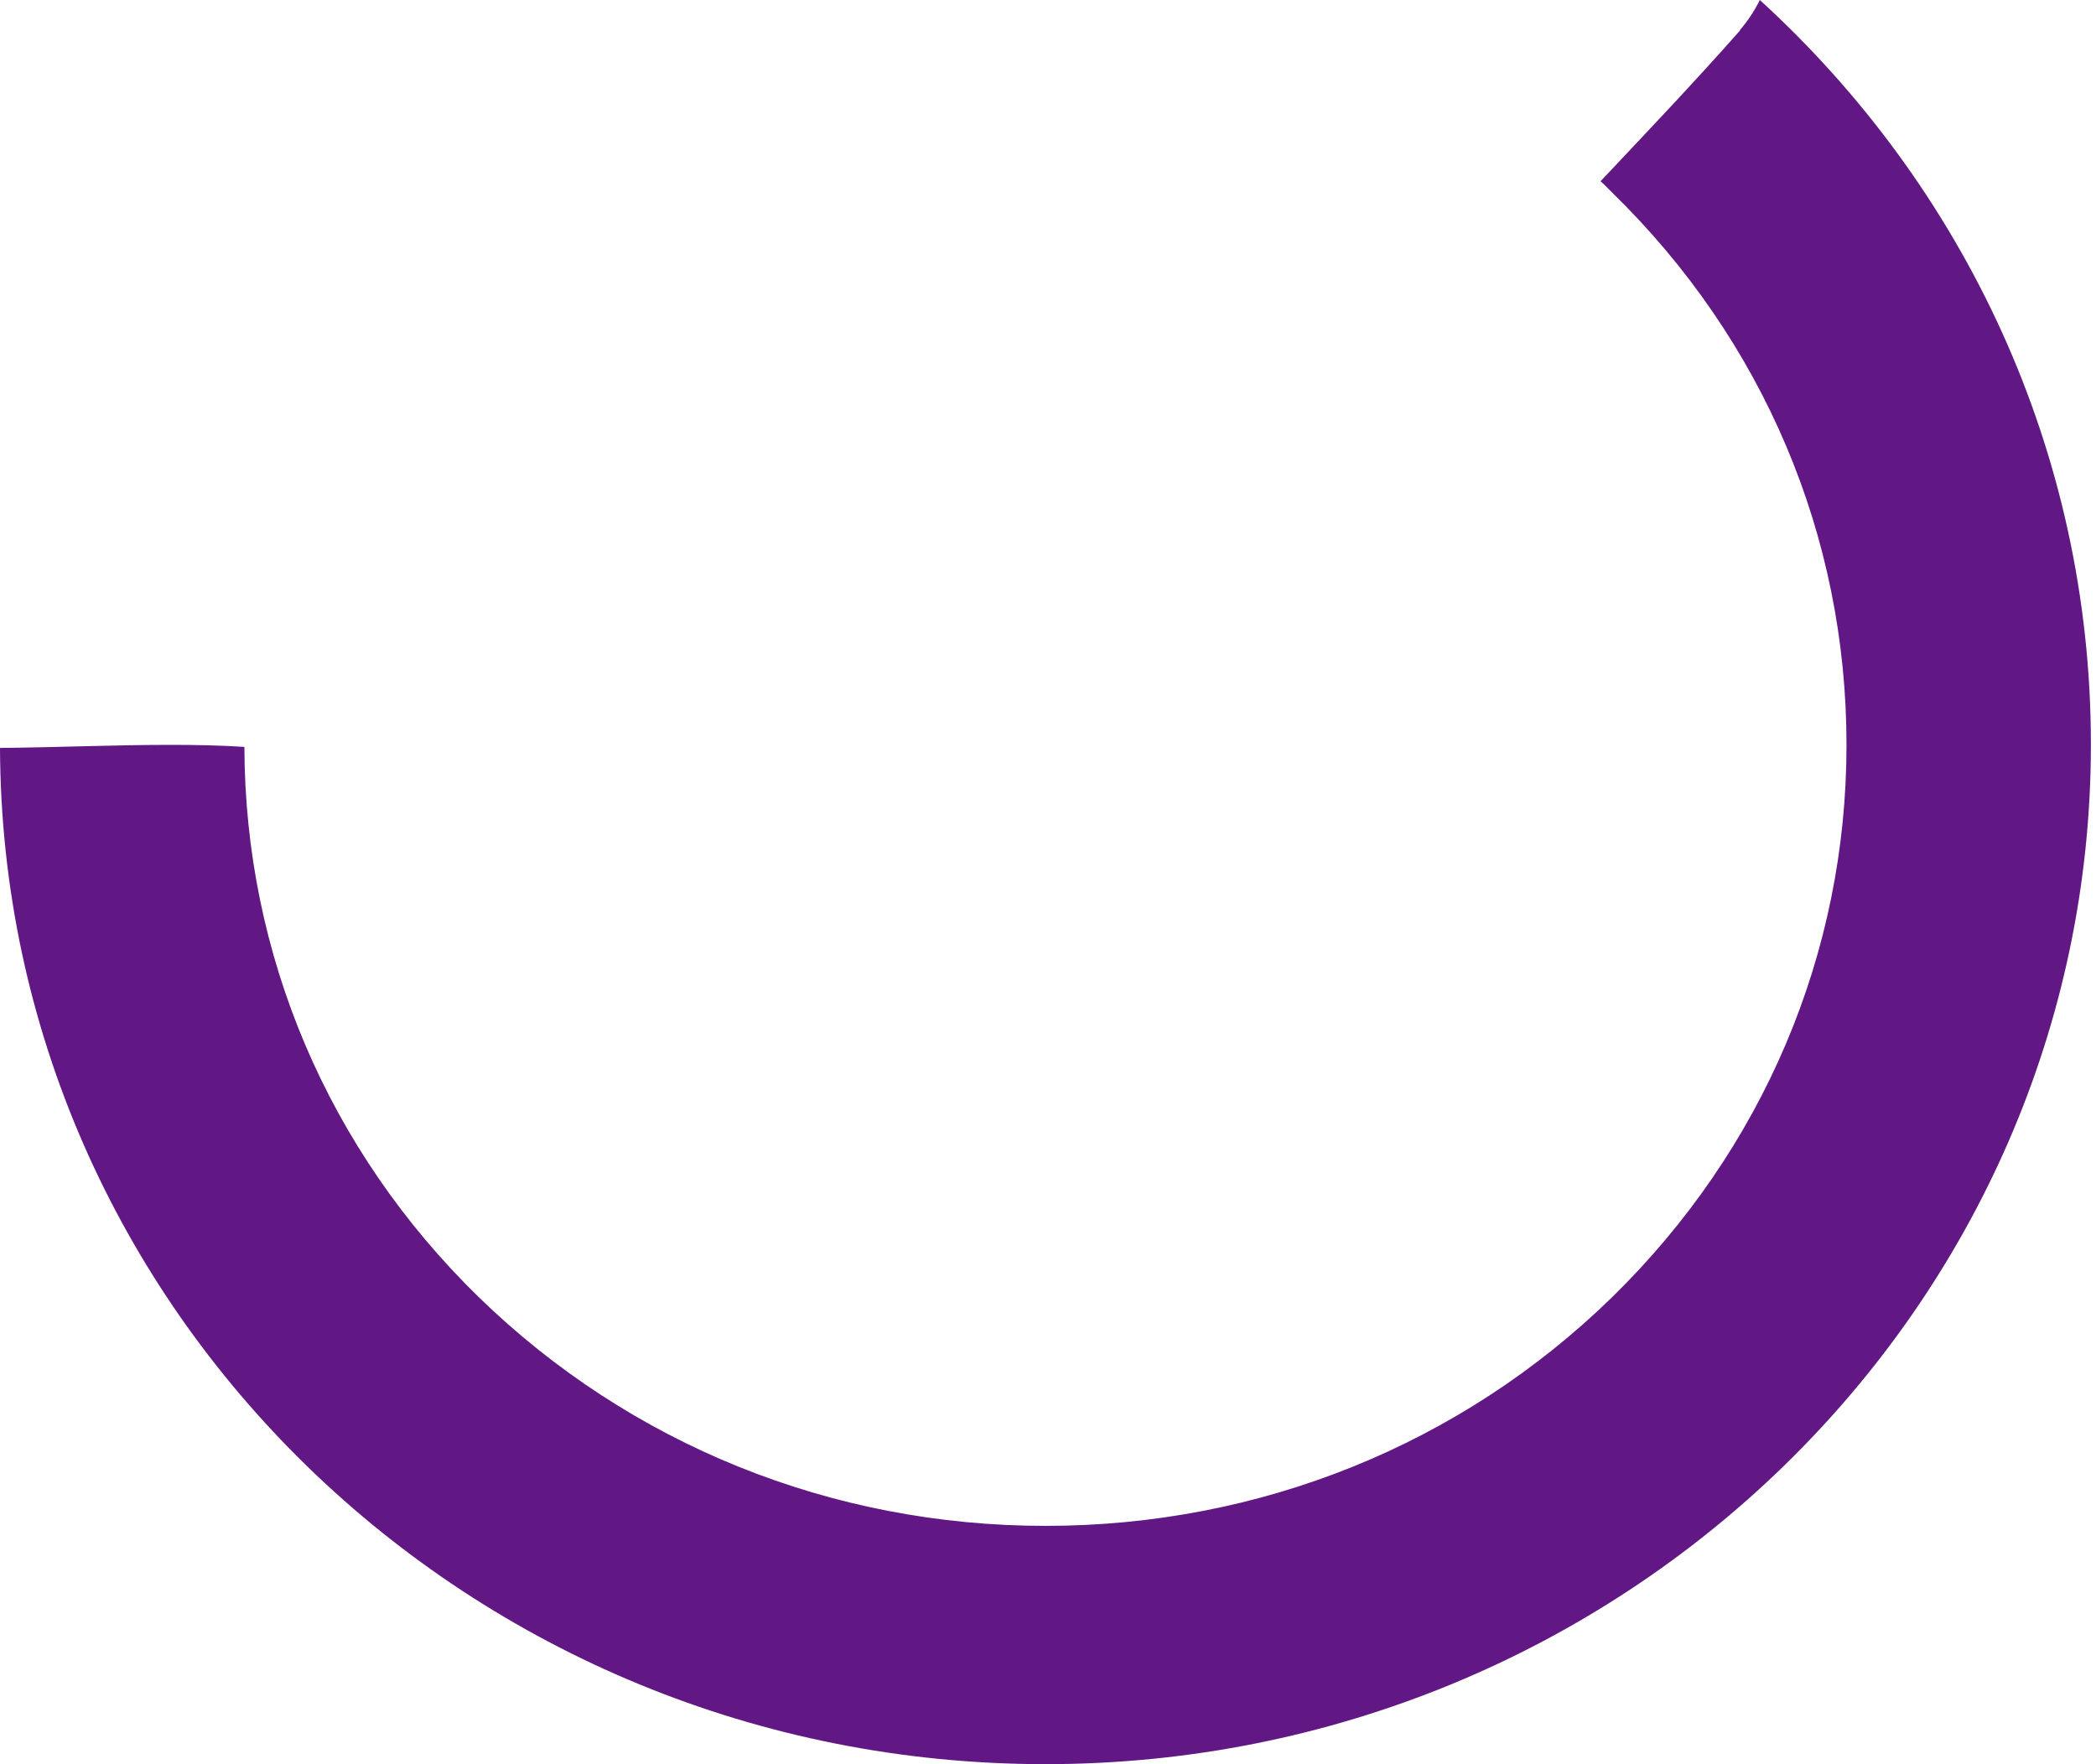 <?xml version="1.0" encoding="UTF-8"?> <svg xmlns="http://www.w3.org/2000/svg" width="120" height="101" viewBox="0 0 120 101" fill="none"> <path d="M99.617 1.749C97.016 4.693 94.325 7.52 91.634 10.377C91.874 10.581 92.083 10.814 92.292 11.018C100.962 19.471 105.716 30.694 105.716 42.645C105.716 54.596 100.932 65.818 92.292 74.271C83.622 82.725 72.112 87.359 59.854 87.359C47.596 87.359 36.086 82.695 27.416 74.271C18.775 65.847 14.022 54.654 13.992 42.761C12.646 42.674 11.241 42.645 9.776 42.645C6.518 42.645 3.259 42.791 0 42.82C0.12 74.971 26.877 101.001 59.854 101.001C92.83 101.001 119.708 74.883 119.708 42.616C119.708 25.797 112.413 10.639 100.753 0C100.454 0.612 100.065 1.195 99.617 1.72" fill="#611884"></path> </svg> 